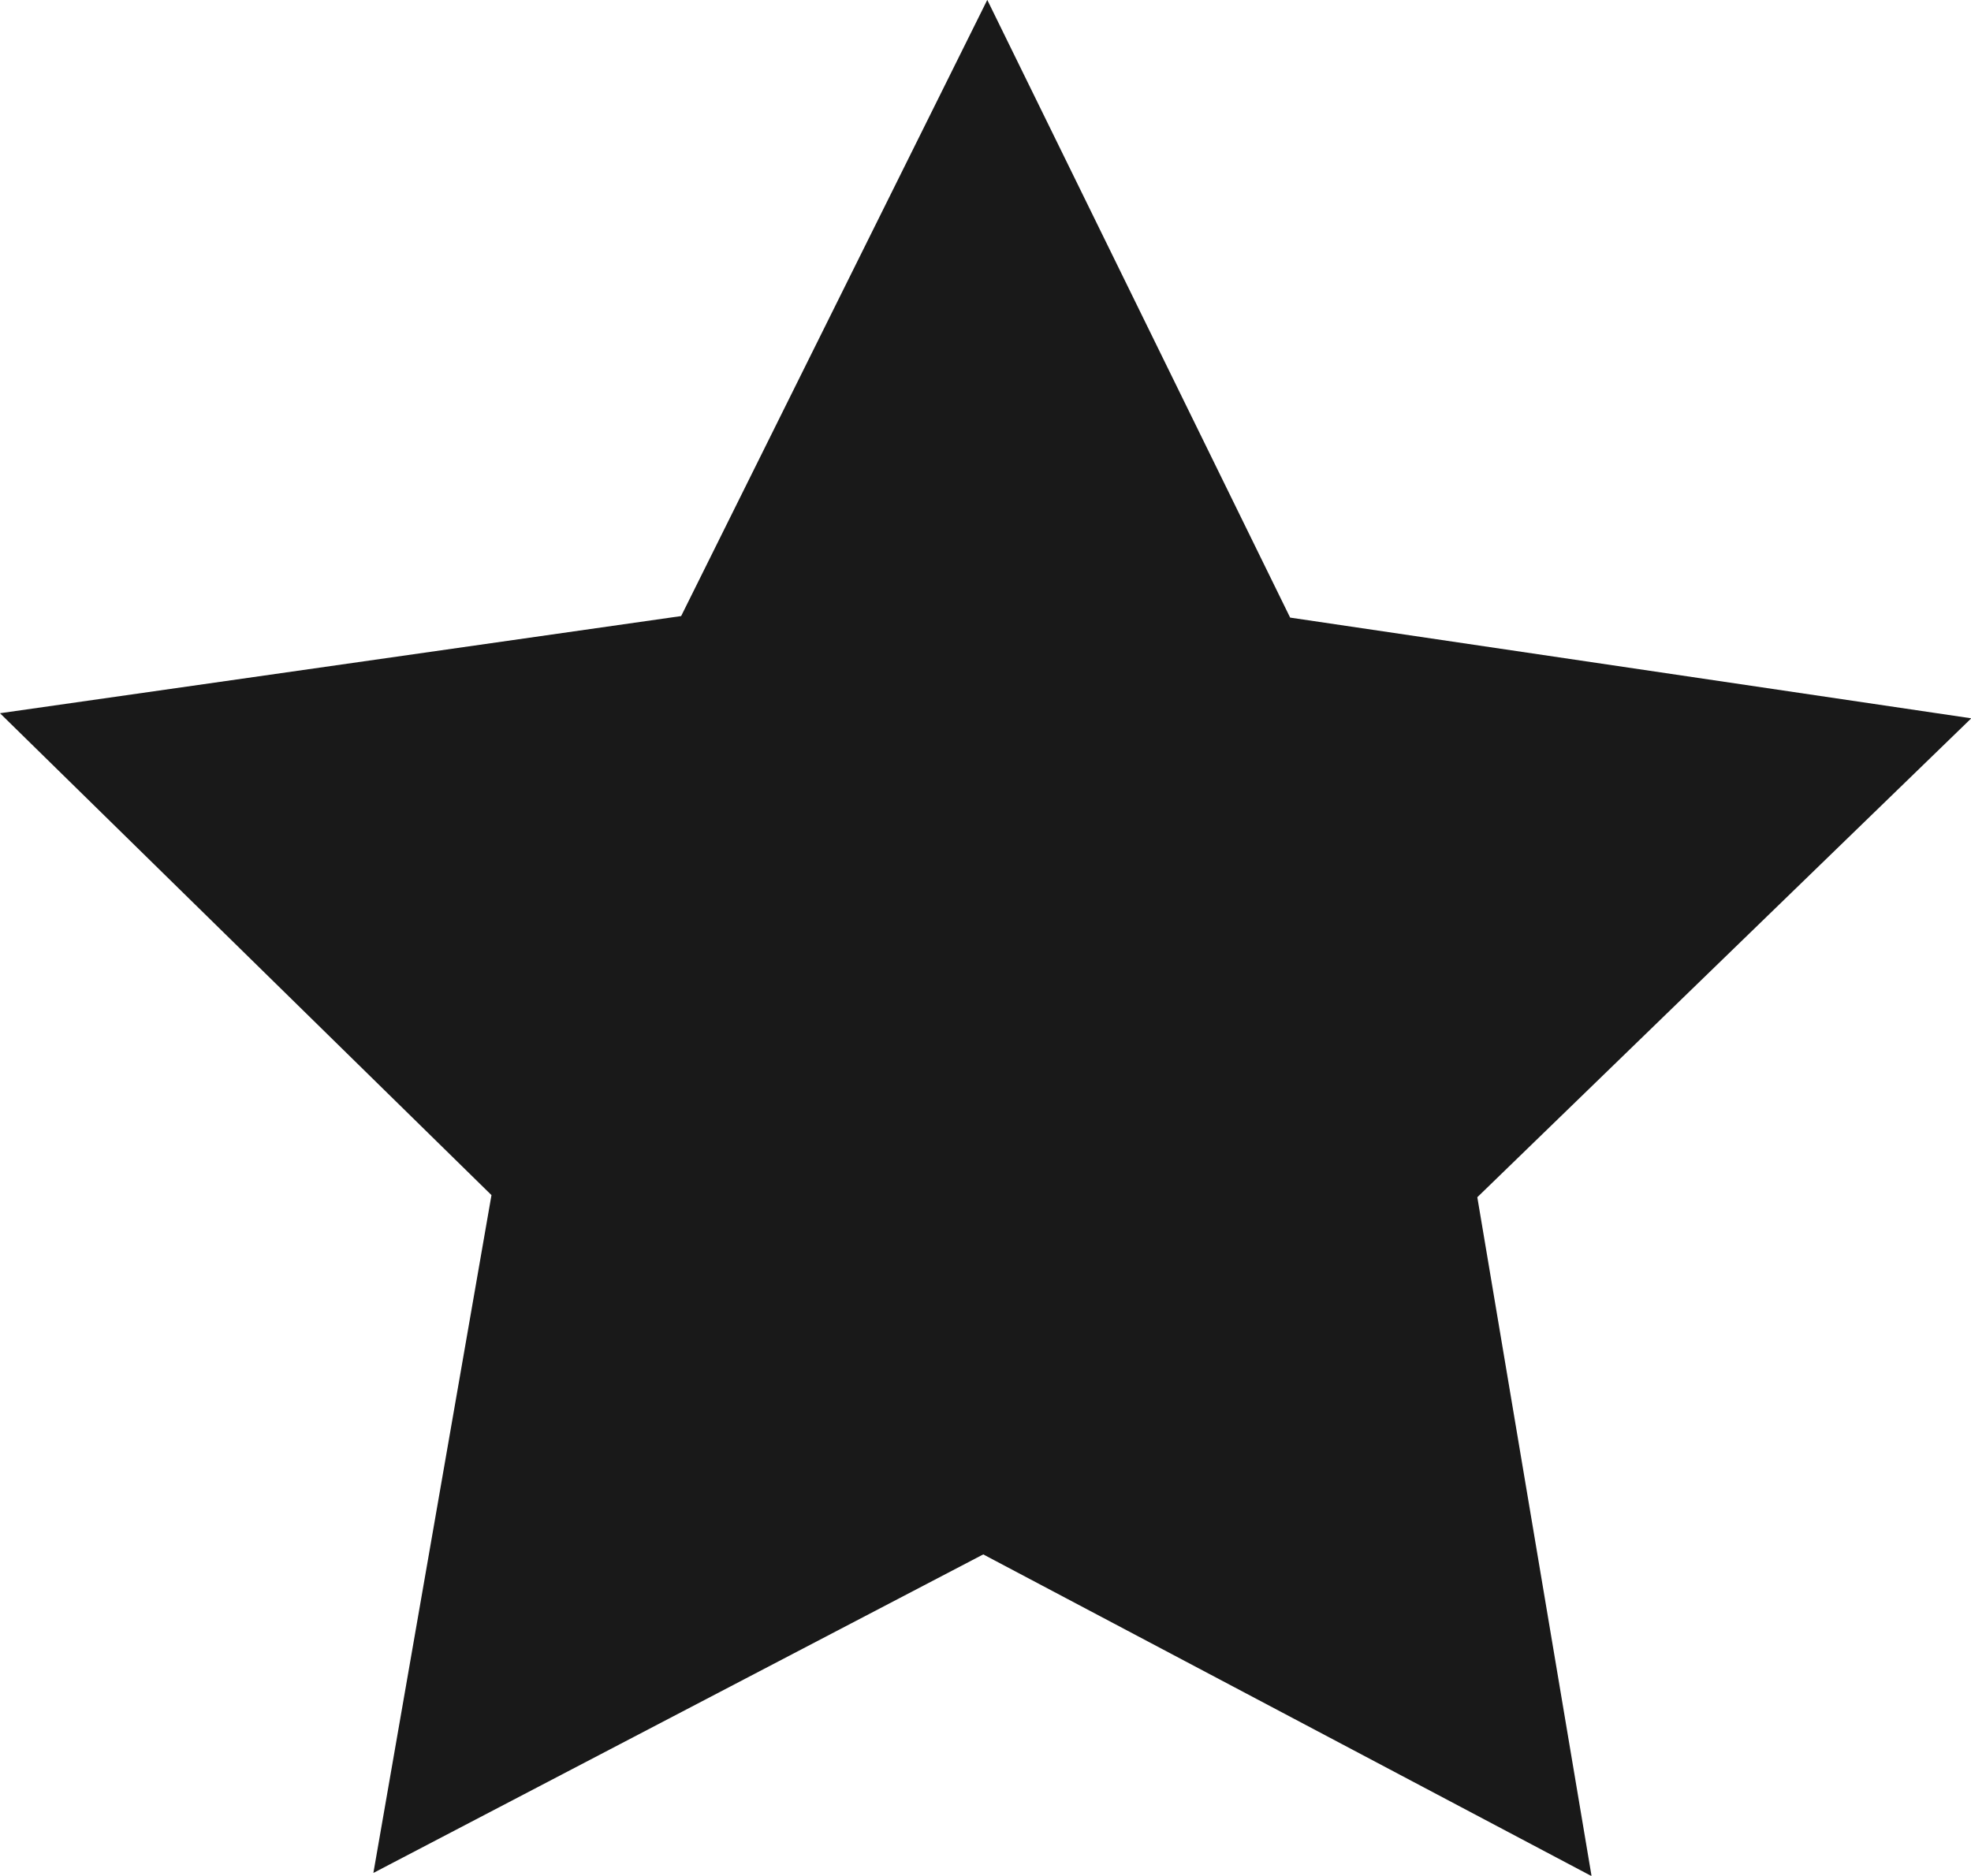 <svg xmlns="http://www.w3.org/2000/svg" width="20.545" height="19.556" viewBox="0 0 20.545 19.556">
  <path id="星のアイコン2" d="M73.76,81.2l-6.341-3.354-6.357,3.321L62.293,74.1,57.17,69.076l7.1-1.013,3.191-6.424,3.157,6.44,7.1,1.05-5.149,4.993Z" transform="translate(-57.17 -61.64)" fill="#191919"/>
</svg>
